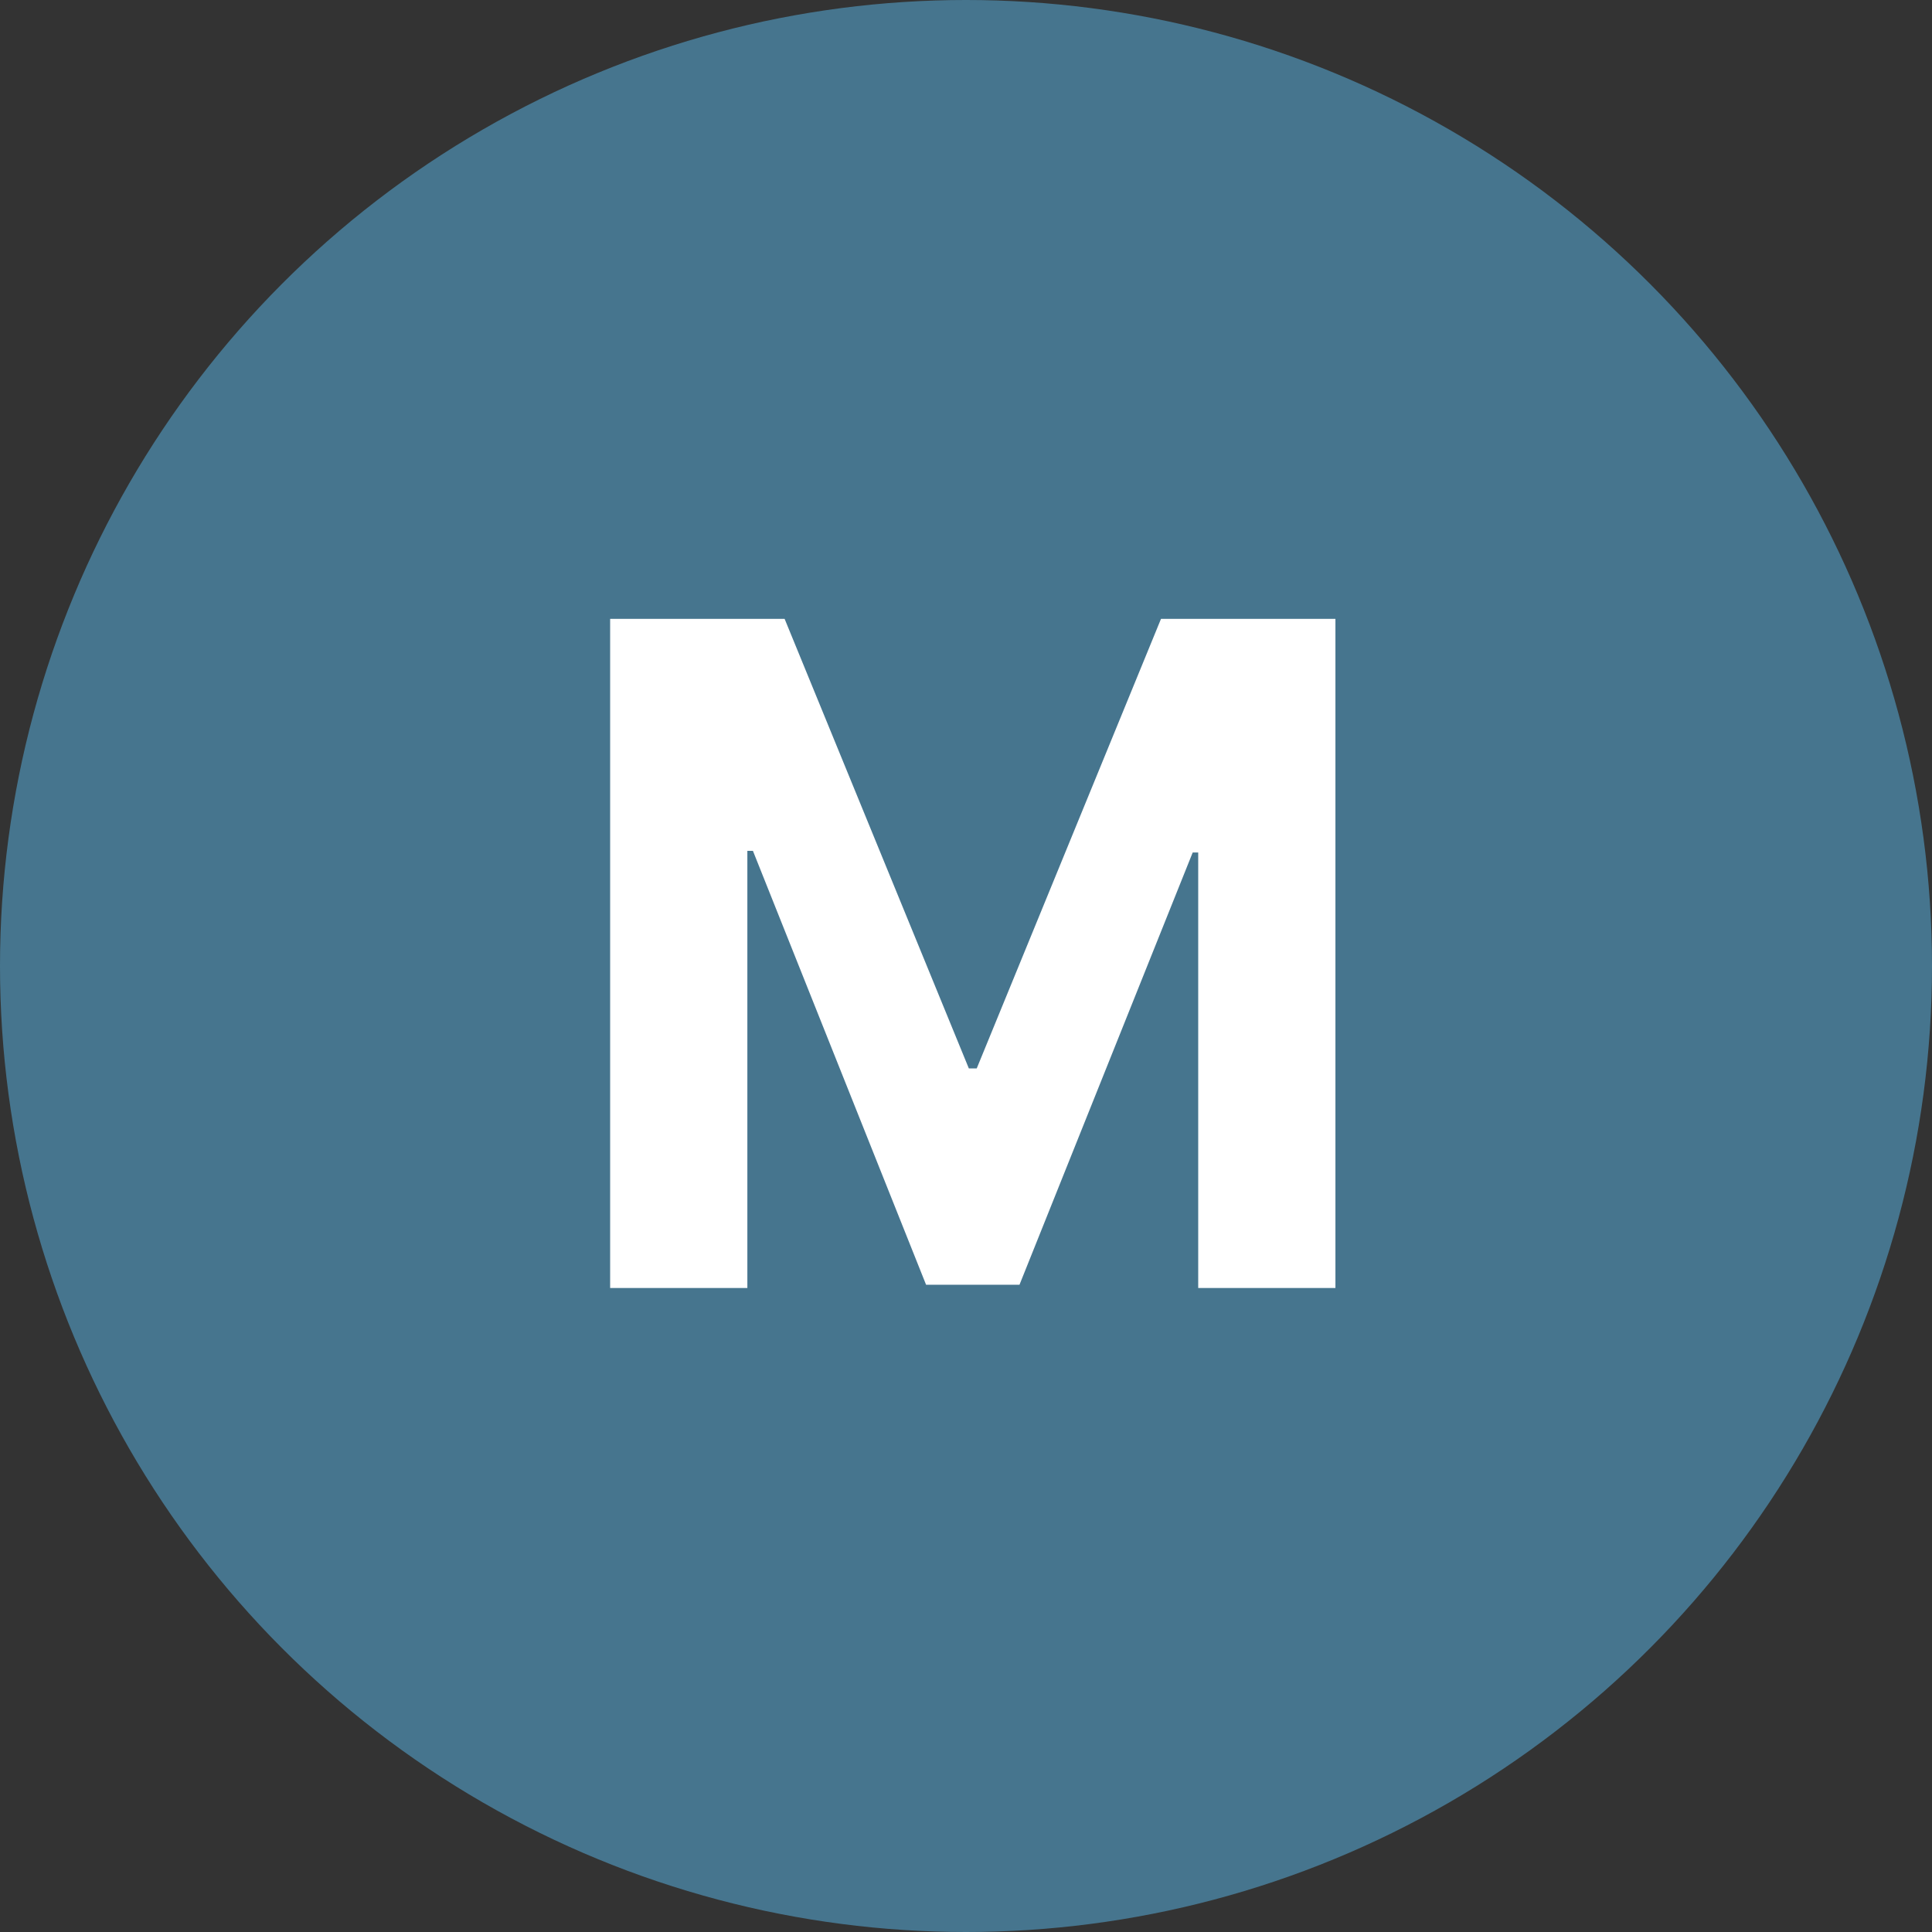 <?xml version="1.0" encoding="UTF-8"?> <svg xmlns="http://www.w3.org/2000/svg" width="42" height="42" viewBox="0 0 42 42" fill="none"><rect x="0" y="0" width="42" height="42" fill="#333333" stroke="none"/><circle cx="21" cy="21" r="21" fill="#46758E"></circle><path d="M13.264 13.454H17.057L21.062 23.227H21.233L25.239 13.454H29.031V28H26.048V18.533H25.928L22.163 27.929H20.132L16.368 18.497H16.247V28H13.264V13.454Z" fill="white"></path></svg> 